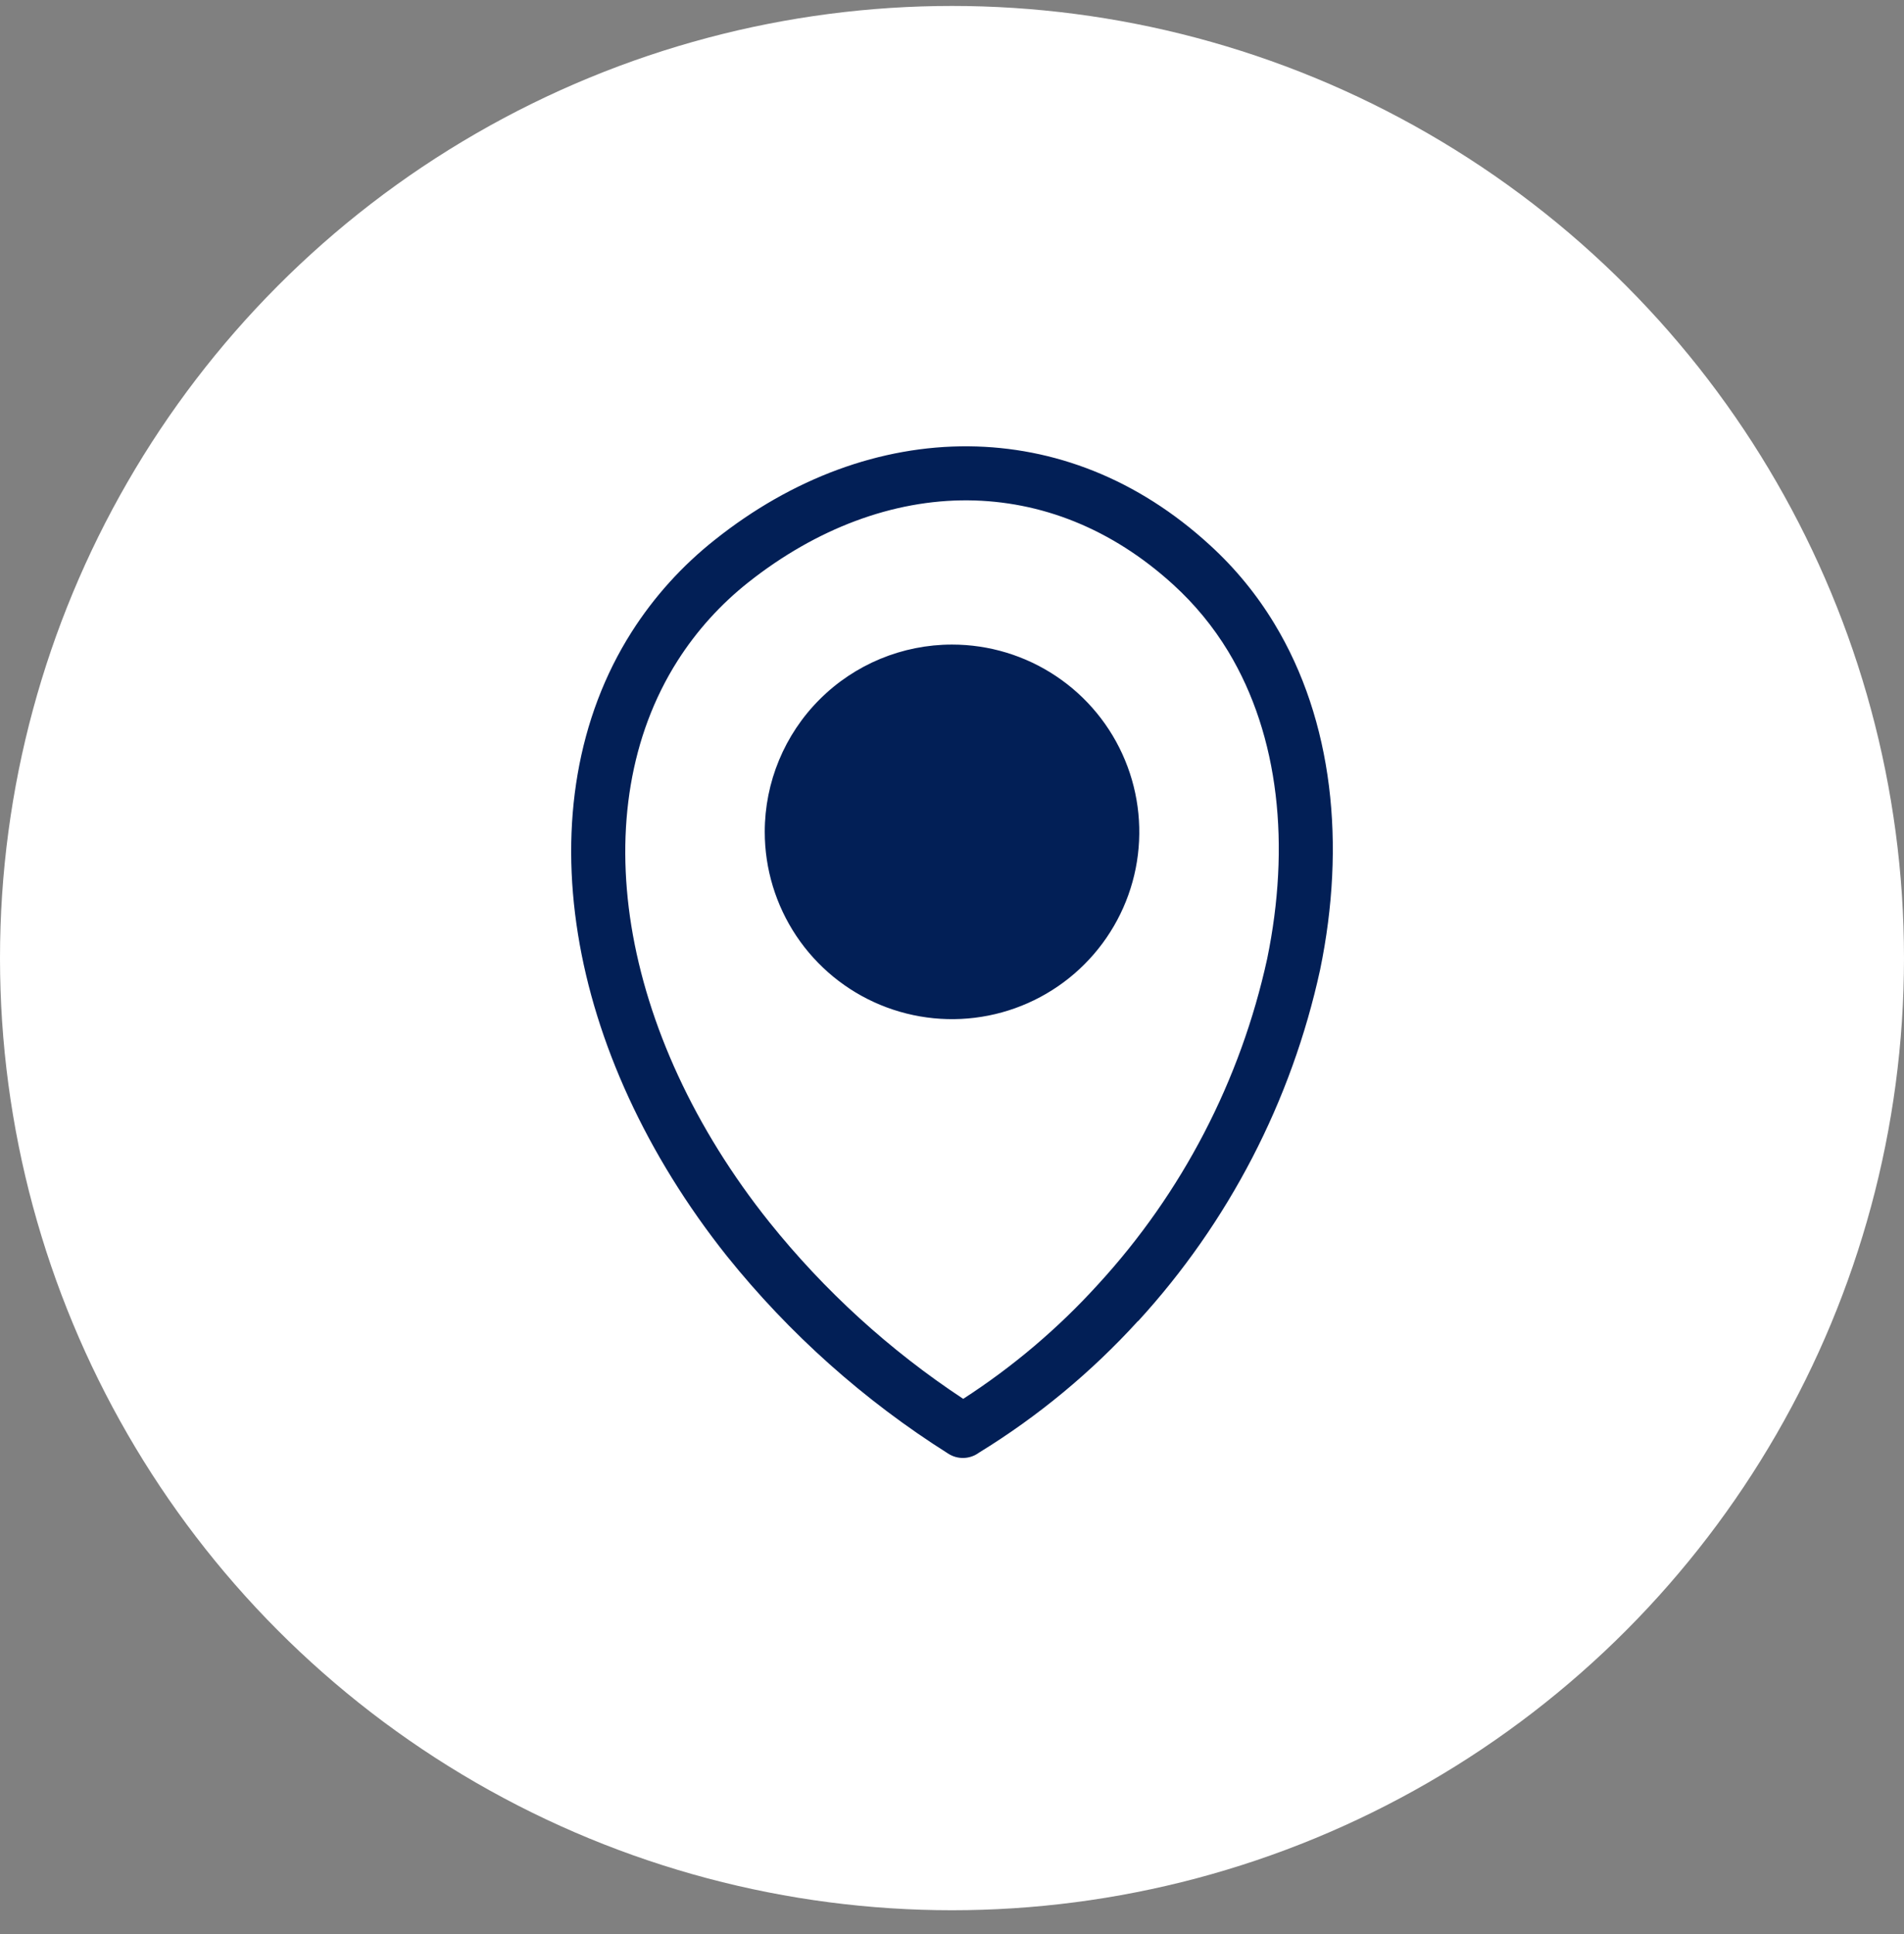 <svg width="64" height="65" viewBox="0 0 64 65" fill="none" xmlns="http://www.w3.org/2000/svg">
<rect x="0" y="0" width="64" height="65" fill="#808080" stroke="none"/>
<circle cx="32" cy="32.2" r="32" fill="white"/>
<path fill-rule="evenodd" clip-rule="evenodd" d="M32.001 21.663C33.246 21.663 34.463 22.032 35.498 22.724C36.533 23.415 37.34 24.398 37.816 25.549C38.293 26.699 38.417 27.965 38.175 29.186C37.932 30.407 37.332 31.528 36.452 32.408C35.572 33.289 34.45 33.888 33.229 34.131C32.008 34.374 30.742 34.249 29.592 33.773C28.442 33.297 27.459 32.49 26.767 31.455C26.076 30.419 25.706 29.203 25.706 27.957C25.706 26.288 26.369 24.687 27.55 23.507C28.73 22.326 30.331 21.663 32.001 21.663ZM32.377 47.013C34.047 45.934 35.57 44.642 36.907 43.17C39.739 40.087 41.702 36.308 42.595 32.218C43.373 28.436 43.01 24.748 41.281 21.887C40.779 21.06 40.161 20.309 39.446 19.657C37.355 17.748 34.97 16.838 32.543 16.816C30.009 16.796 27.436 17.767 25.161 19.566C24.223 20.307 23.415 21.201 22.773 22.211C21.177 24.726 20.696 27.847 21.221 31.114C21.758 34.435 23.341 37.924 25.861 41.075C27.71 43.382 29.909 45.385 32.377 47.013ZM38.254 44.395C36.688 46.115 34.888 47.606 32.906 48.822C32.758 48.931 32.581 48.993 32.398 48.999C32.215 49.006 32.034 48.957 31.879 48.858C29.048 47.072 26.532 44.828 24.436 42.218C21.725 38.812 20.009 35.024 19.428 31.399C18.831 27.697 19.392 24.131 21.235 21.234C21.987 20.054 22.932 19.009 24.03 18.141C26.628 16.071 29.602 14.976 32.56 15C35.412 15.025 38.232 16.085 40.669 18.321C41.513 19.09 42.242 19.978 42.833 20.955C44.811 24.22 45.243 28.378 44.374 32.589C43.415 36.999 41.303 41.076 38.254 44.404V44.395Z" fill="#021F56"/>
</svg>
